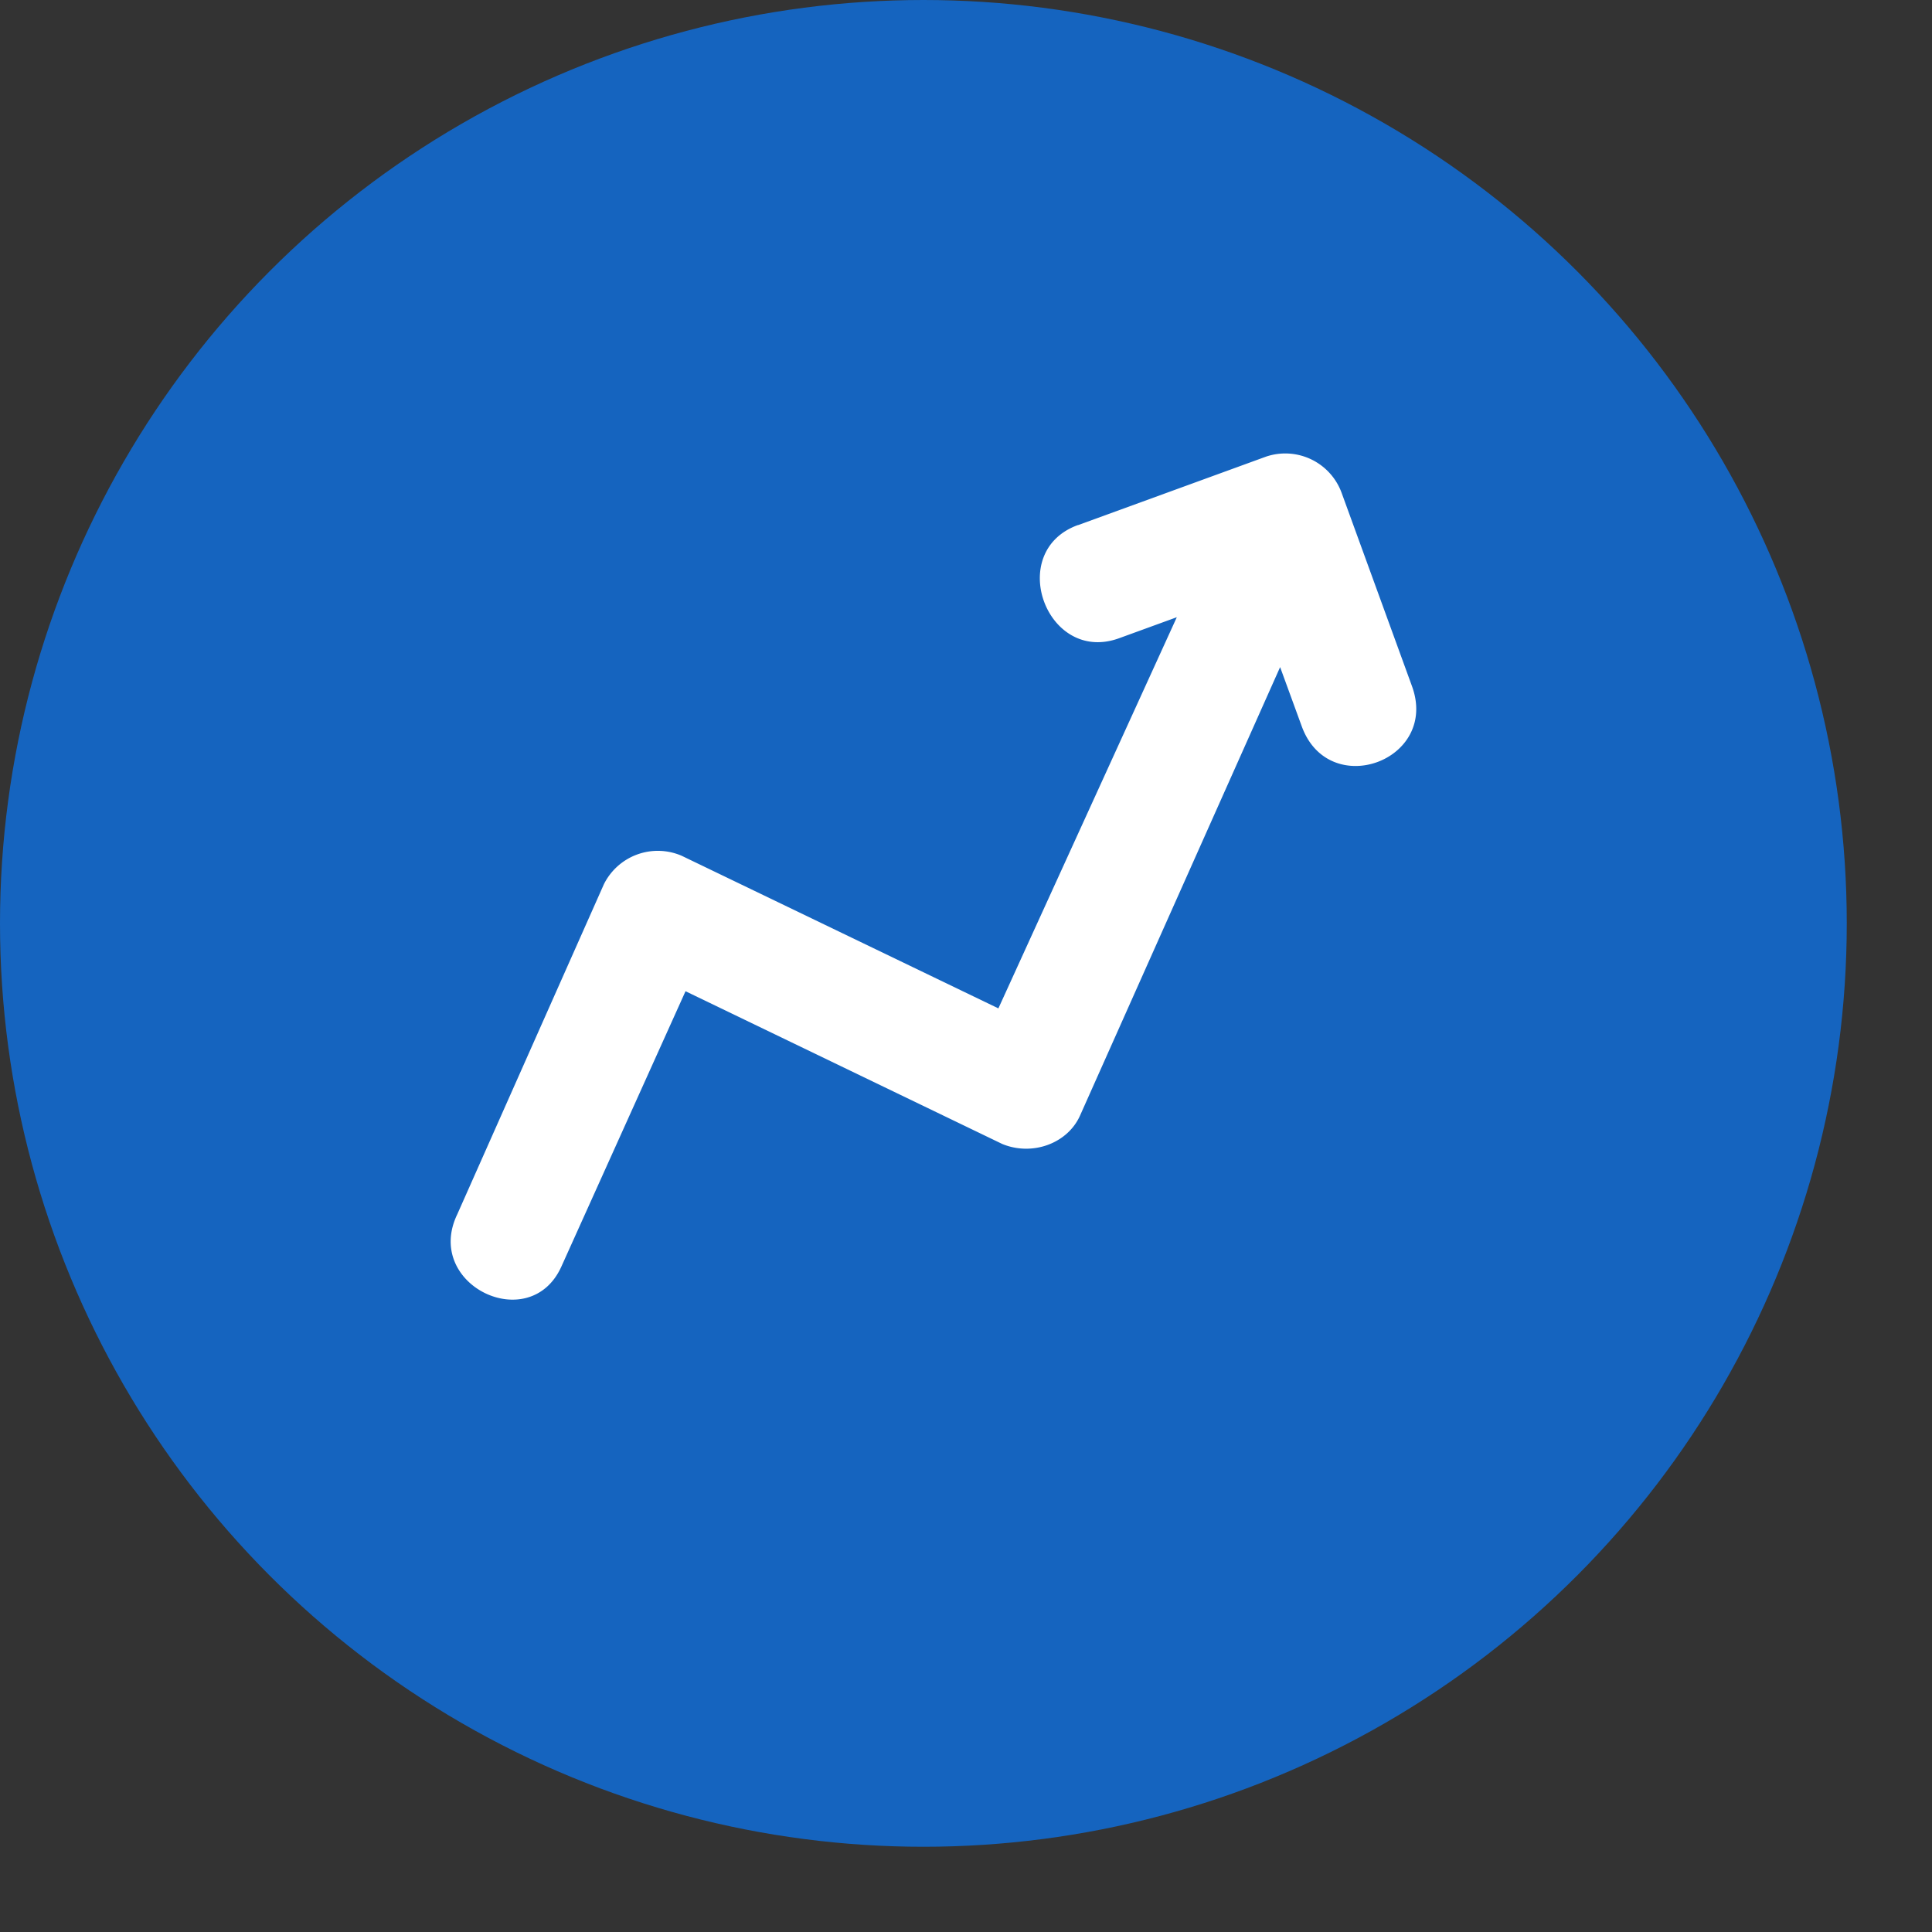 <svg id="consumer-interest" xmlns="http://www.w3.org/2000/svg" viewBox="0 0 17 17"><rect x="0" y="0" width="17" height="17" fill="#333333" stroke="none"/><g fill="none" fill-rule="evenodd"><circle fill="#1564BF" cx="8.125" cy="8.125" r="8.125"></circle><path d="M9.485 4.62c-.64.232-.277 1.228.362.996l.508-.185-1.57 3.442L5.998 7.53a.53.53 0 00-.684.25l-1.29 2.904c-.3.622.64 1.074.916.46l1.092-2.422 2.787 1.344c.265.109.574-.004.684-.249l1.761-3.947.19.52c.238.657 1.21.303.97-.353l-.618-1.698a.528.528 0 00-.666-.321l-1.655.603z" fill="#FFF" fill-rule="nonzero"></path></g></svg>